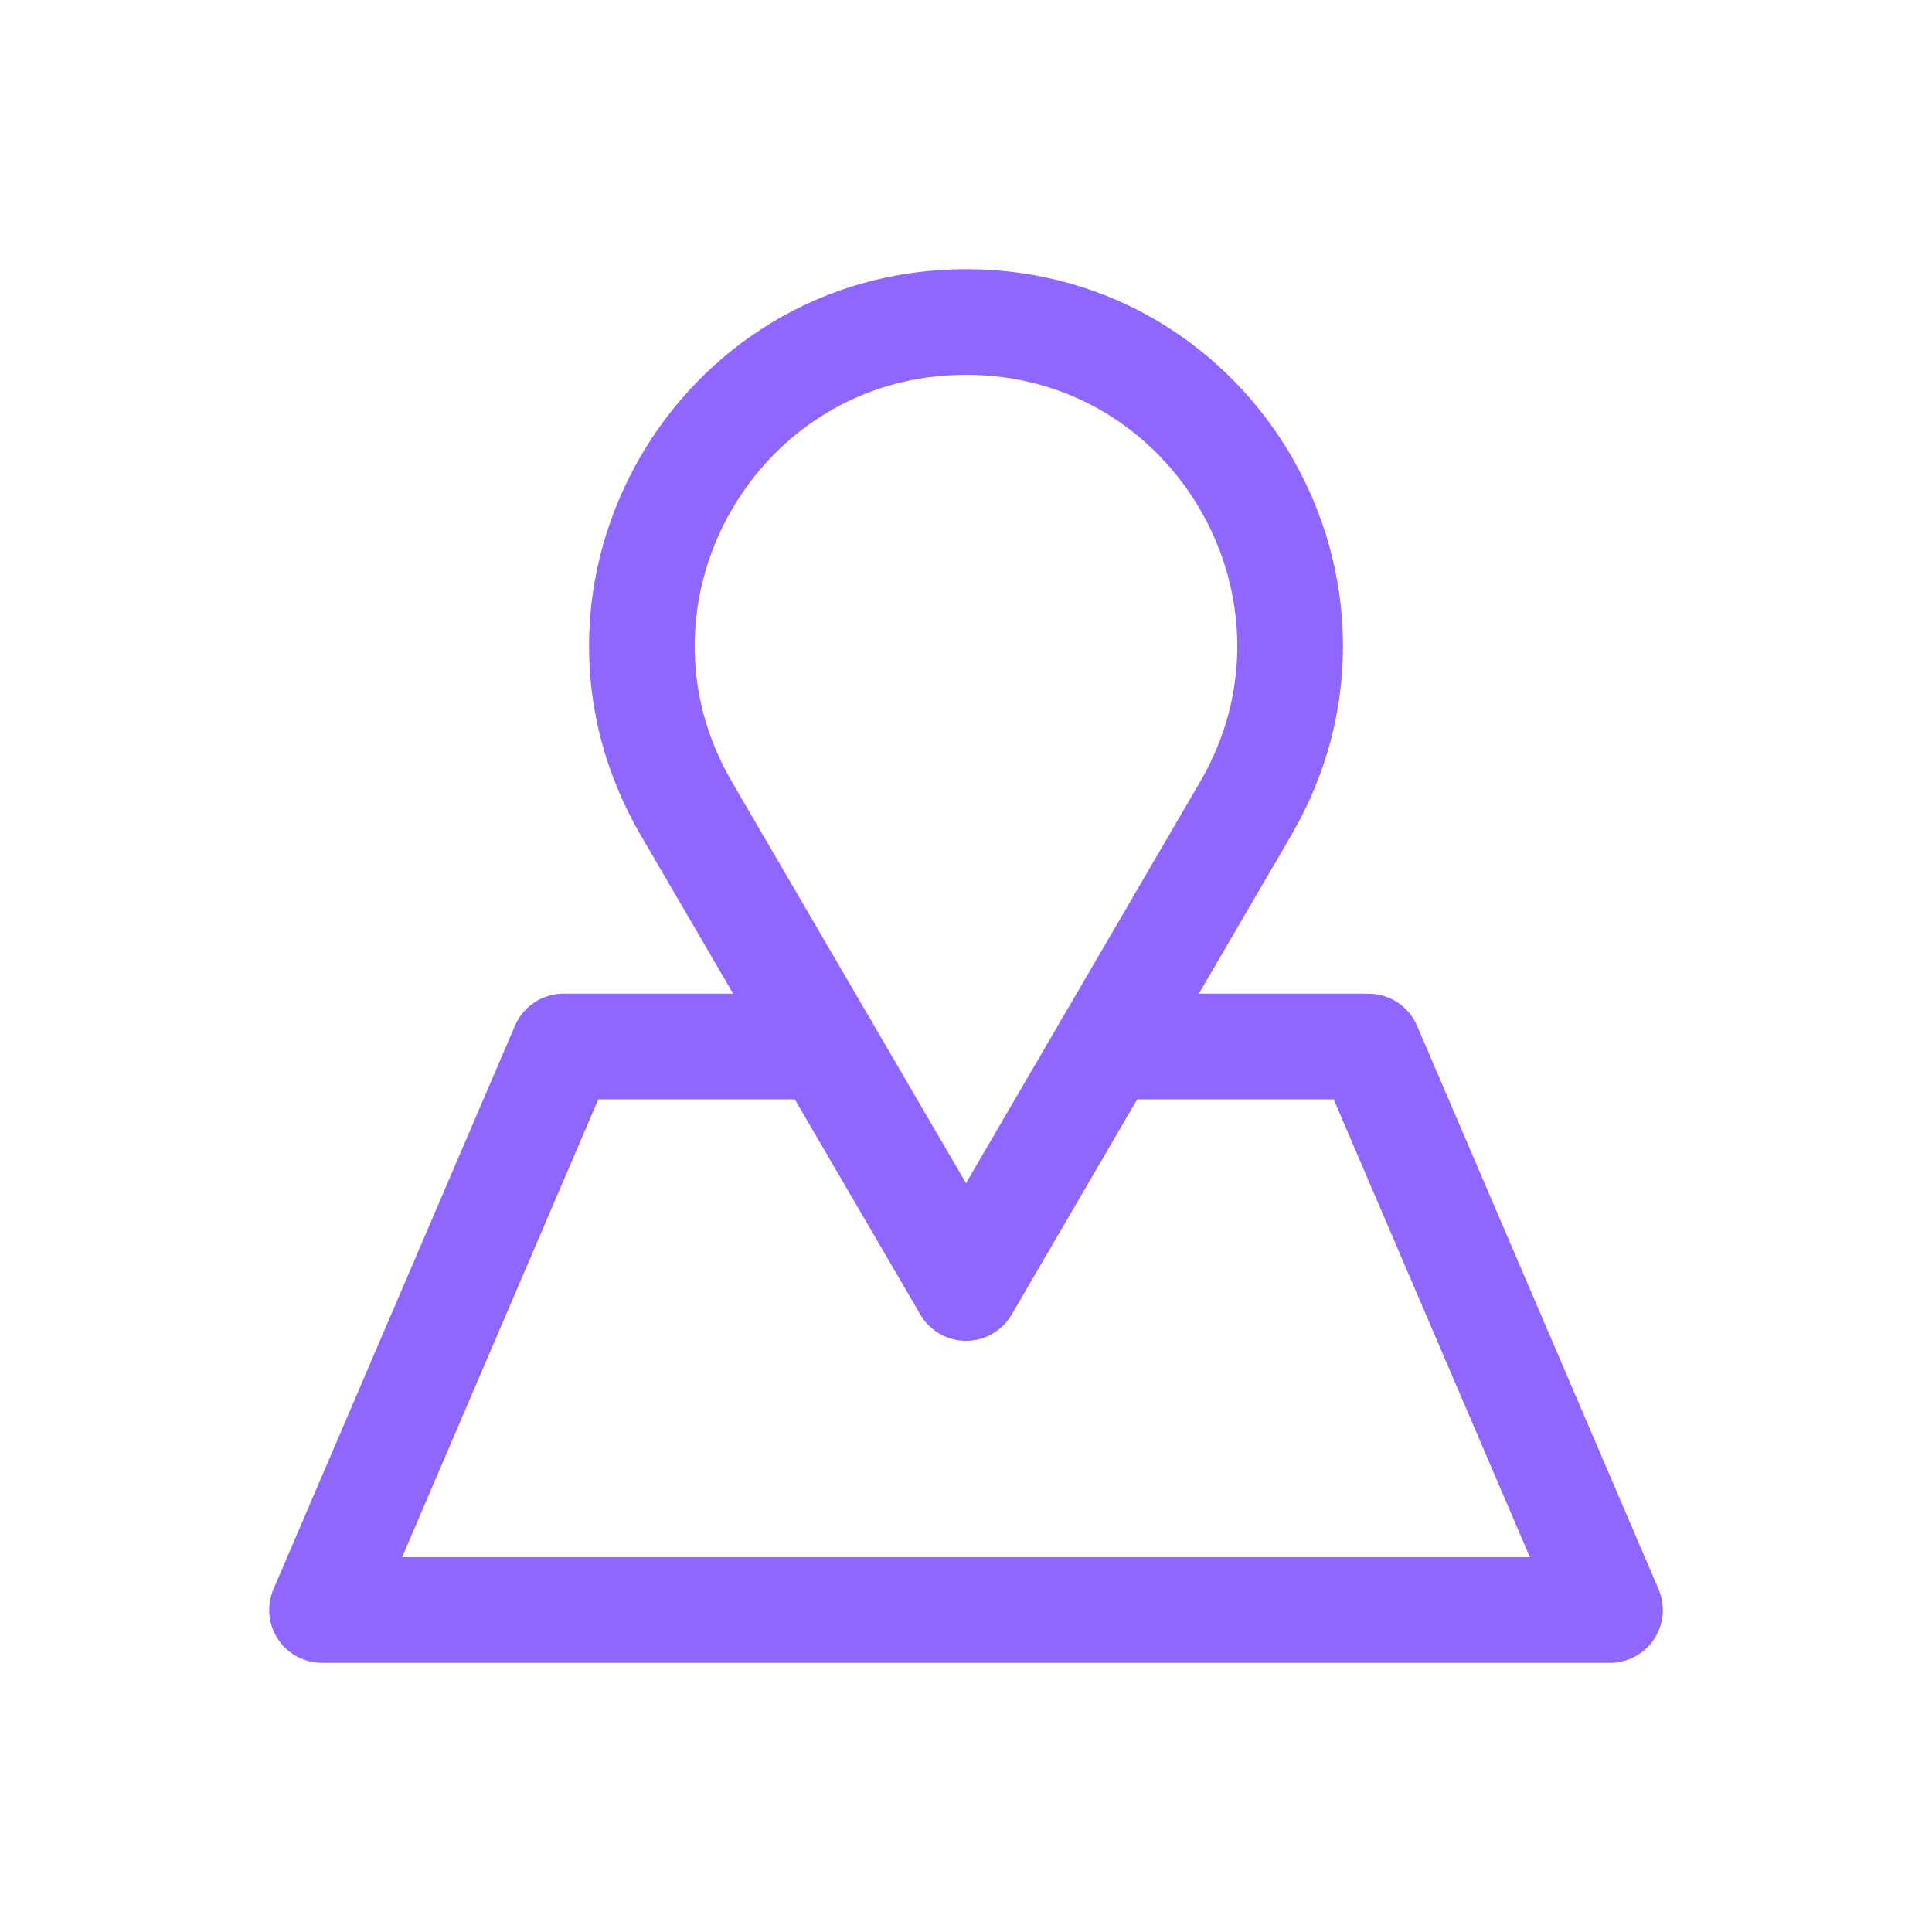 <svg xmlns="http://www.w3.org/2000/svg" width="48" height="48" viewBox="0 0 256 256" fill="none" id="my-svg">
  <defs>
    <linearGradient id="gradient1">
      <stop class="stop1" offset="0%" stop-color="#8f66ff"></stop>
      <stop class="stop2" offset="100%" stop-color="#3d12ff"></stop>
    </linearGradient>
  </defs>
  <rect id="backgr" width="256" height="256" fill="none" rx="60"></rect>
  <g id="group" transform="translate(0,0) scale(1)">
    <path d="M109.333 138.667H74.667L42.667 213.333H213.333L181.333 138.667H146.667" stroke="#8f66ff" stroke-width="14" stroke-linecap="round" stroke-linejoin="round" id="secondary"></path>
    <path d="M90.956 107.162C74.278 78.572 94.901 42.667 128.000 42.667C161.100 42.667 181.723 78.572 165.044 107.163L128.000 170.667L90.956 107.162Z" stroke="#8f66ff" stroke-width="14" stroke-linecap="round" stroke-linejoin="round" id="primary"></path>
  </g>
</svg>